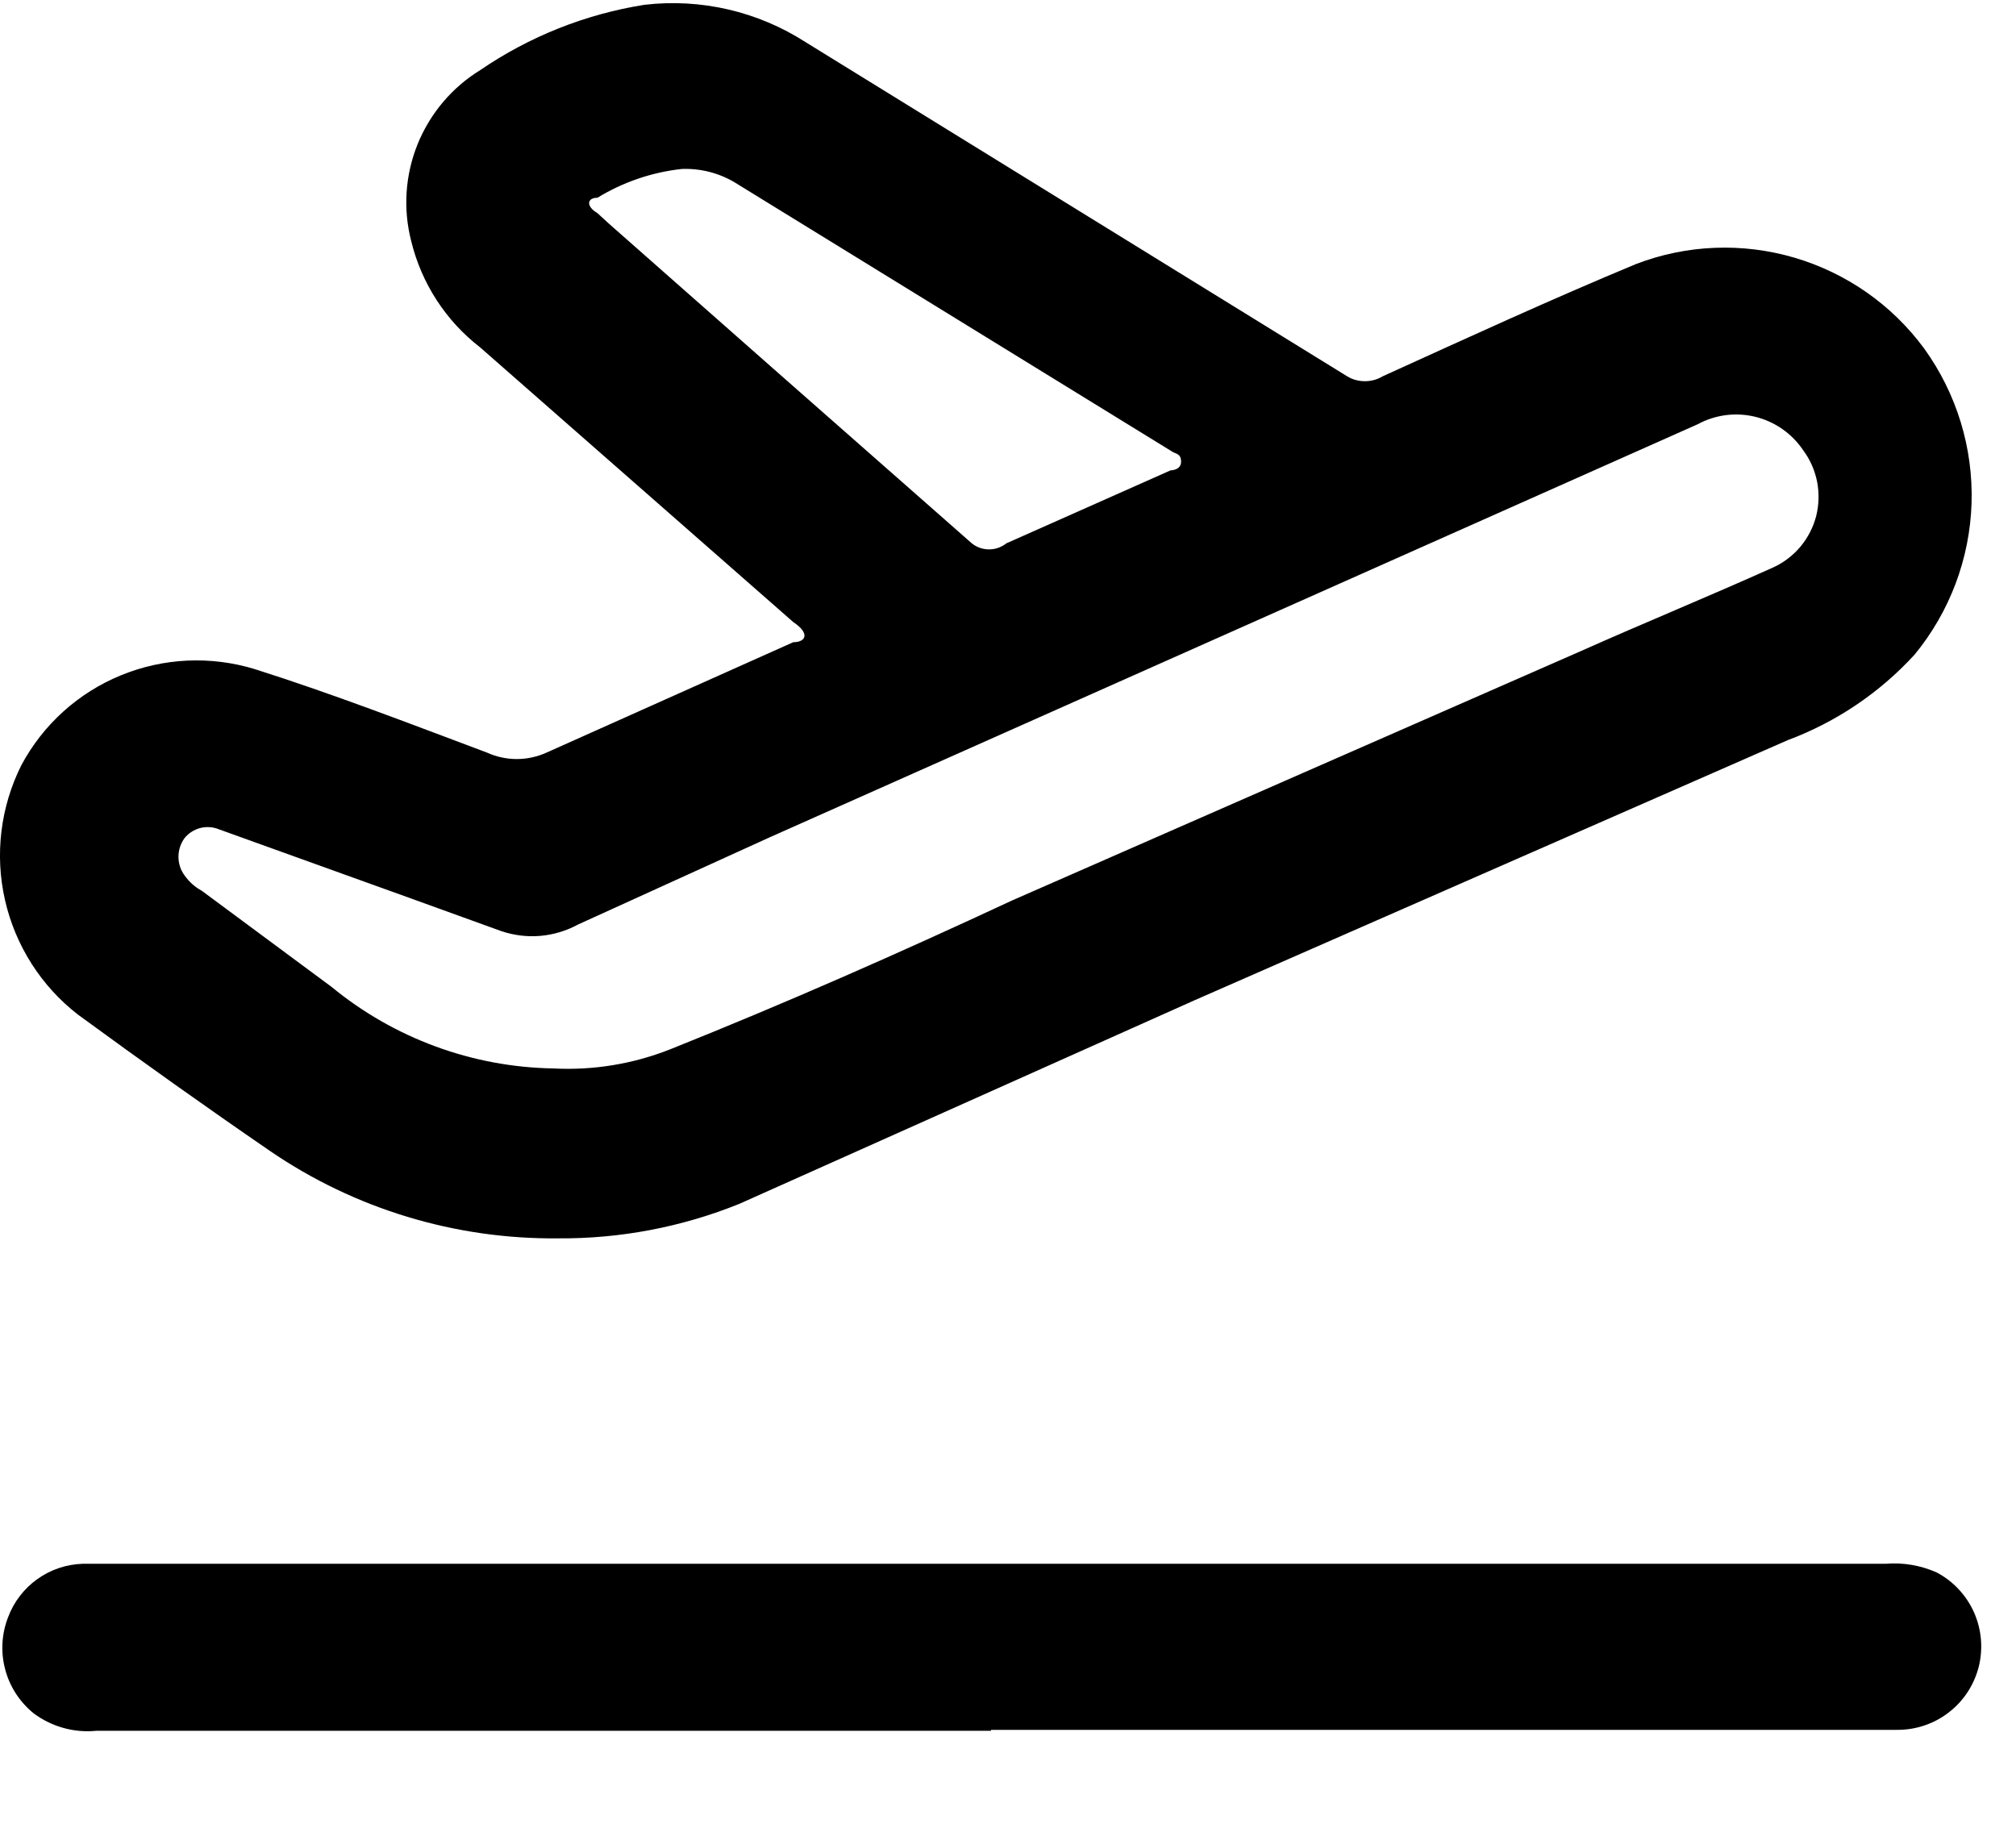 <?xml version="1.0" encoding="UTF-8"?>
<svg xmlns="http://www.w3.org/2000/svg" width="21" height="19" viewBox="0 0 21 19" fill="none">
  <path d="M5.813 12.9C4.743 12.911 3.696 12.594 2.813 11.99C2.143 11.53 1.483 11.06 0.813 10.57C0.428 10.272 0.16 9.85 0.052 9.376C-0.056 8.902 0.005 8.405 0.223 7.97C0.449 7.548 0.815 7.217 1.259 7.035C1.702 6.853 2.194 6.83 2.653 6.97C3.473 7.23 4.273 7.54 5.073 7.84C5.17 7.884 5.276 7.907 5.383 7.907C5.49 7.907 5.595 7.884 5.693 7.84L8.263 6.69C8.393 6.69 8.443 6.6 8.263 6.48L5.003 3.62C4.644 3.343 4.39 2.951 4.283 2.51C4.197 2.175 4.221 1.822 4.35 1.502C4.48 1.182 4.708 0.911 5.003 0.73C5.515 0.38 6.099 0.147 6.713 0.05C7.301 -0.019 7.895 0.119 8.393 0.44L14.033 3.92C14.088 3.954 14.152 3.971 14.218 3.971C14.283 3.971 14.347 3.954 14.403 3.92C15.283 3.52 16.153 3.12 17.043 2.75C17.57 2.548 18.149 2.525 18.691 2.684C19.233 2.843 19.708 3.175 20.043 3.63C20.381 4.098 20.555 4.665 20.537 5.242C20.519 5.819 20.31 6.374 19.943 6.82C19.579 7.217 19.127 7.522 18.623 7.71L12.443 10.42L7.703 12.54C7.102 12.783 6.46 12.905 5.813 12.9ZM5.763 11.13C6.179 11.152 6.595 11.084 6.983 10.93C8.183 10.45 9.363 9.93 10.543 9.38L16.473 6.78C17.123 6.49 17.783 6.22 18.473 5.91C18.582 5.86 18.679 5.785 18.756 5.693C18.833 5.6 18.889 5.491 18.919 5.374C18.948 5.257 18.951 5.135 18.928 5.017C18.904 4.898 18.855 4.787 18.783 4.69C18.666 4.516 18.488 4.392 18.285 4.342C18.081 4.292 17.867 4.32 17.683 4.42L8.023 8.72L6.023 9.63C5.901 9.696 5.768 9.737 5.63 9.749C5.492 9.761 5.354 9.744 5.223 9.7L4.283 9.36L2.283 8.64C2.221 8.614 2.153 8.609 2.088 8.625C2.023 8.642 1.965 8.678 1.923 8.73C1.881 8.787 1.859 8.855 1.859 8.925C1.859 8.995 1.881 9.064 1.923 9.12C1.97 9.186 2.031 9.241 2.103 9.28L3.453 10.28C4.105 10.816 4.919 11.116 5.763 11.13ZM7.103 1.76C6.791 1.794 6.49 1.897 6.223 2.06C6.113 2.06 6.103 2.15 6.223 2.22L6.343 2.33L8.123 3.9L10.123 5.66C10.174 5.701 10.237 5.723 10.303 5.723C10.368 5.723 10.431 5.701 10.483 5.66L12.193 4.9C12.193 4.9 12.303 4.9 12.303 4.81C12.303 4.72 12.243 4.73 12.203 4.7L7.653 1.9C7.487 1.801 7.296 1.753 7.103 1.76Z" fill="black"></path>
  <path d="M10.323 18.03H1.003C0.771 18.053 0.54 17.988 0.353 17.85C0.208 17.733 0.103 17.574 0.055 17.394C0.006 17.214 0.016 17.024 0.083 16.85C0.142 16.69 0.248 16.551 0.387 16.451C0.526 16.351 0.692 16.295 0.863 16.29H19.643C19.824 16.275 20.006 16.306 20.173 16.38C20.346 16.471 20.483 16.618 20.563 16.797C20.642 16.976 20.659 17.176 20.611 17.366C20.562 17.556 20.451 17.724 20.295 17.842C20.14 17.961 19.948 18.023 19.753 18.02H10.323V18.03Z" fill="black"></path>
</svg>
